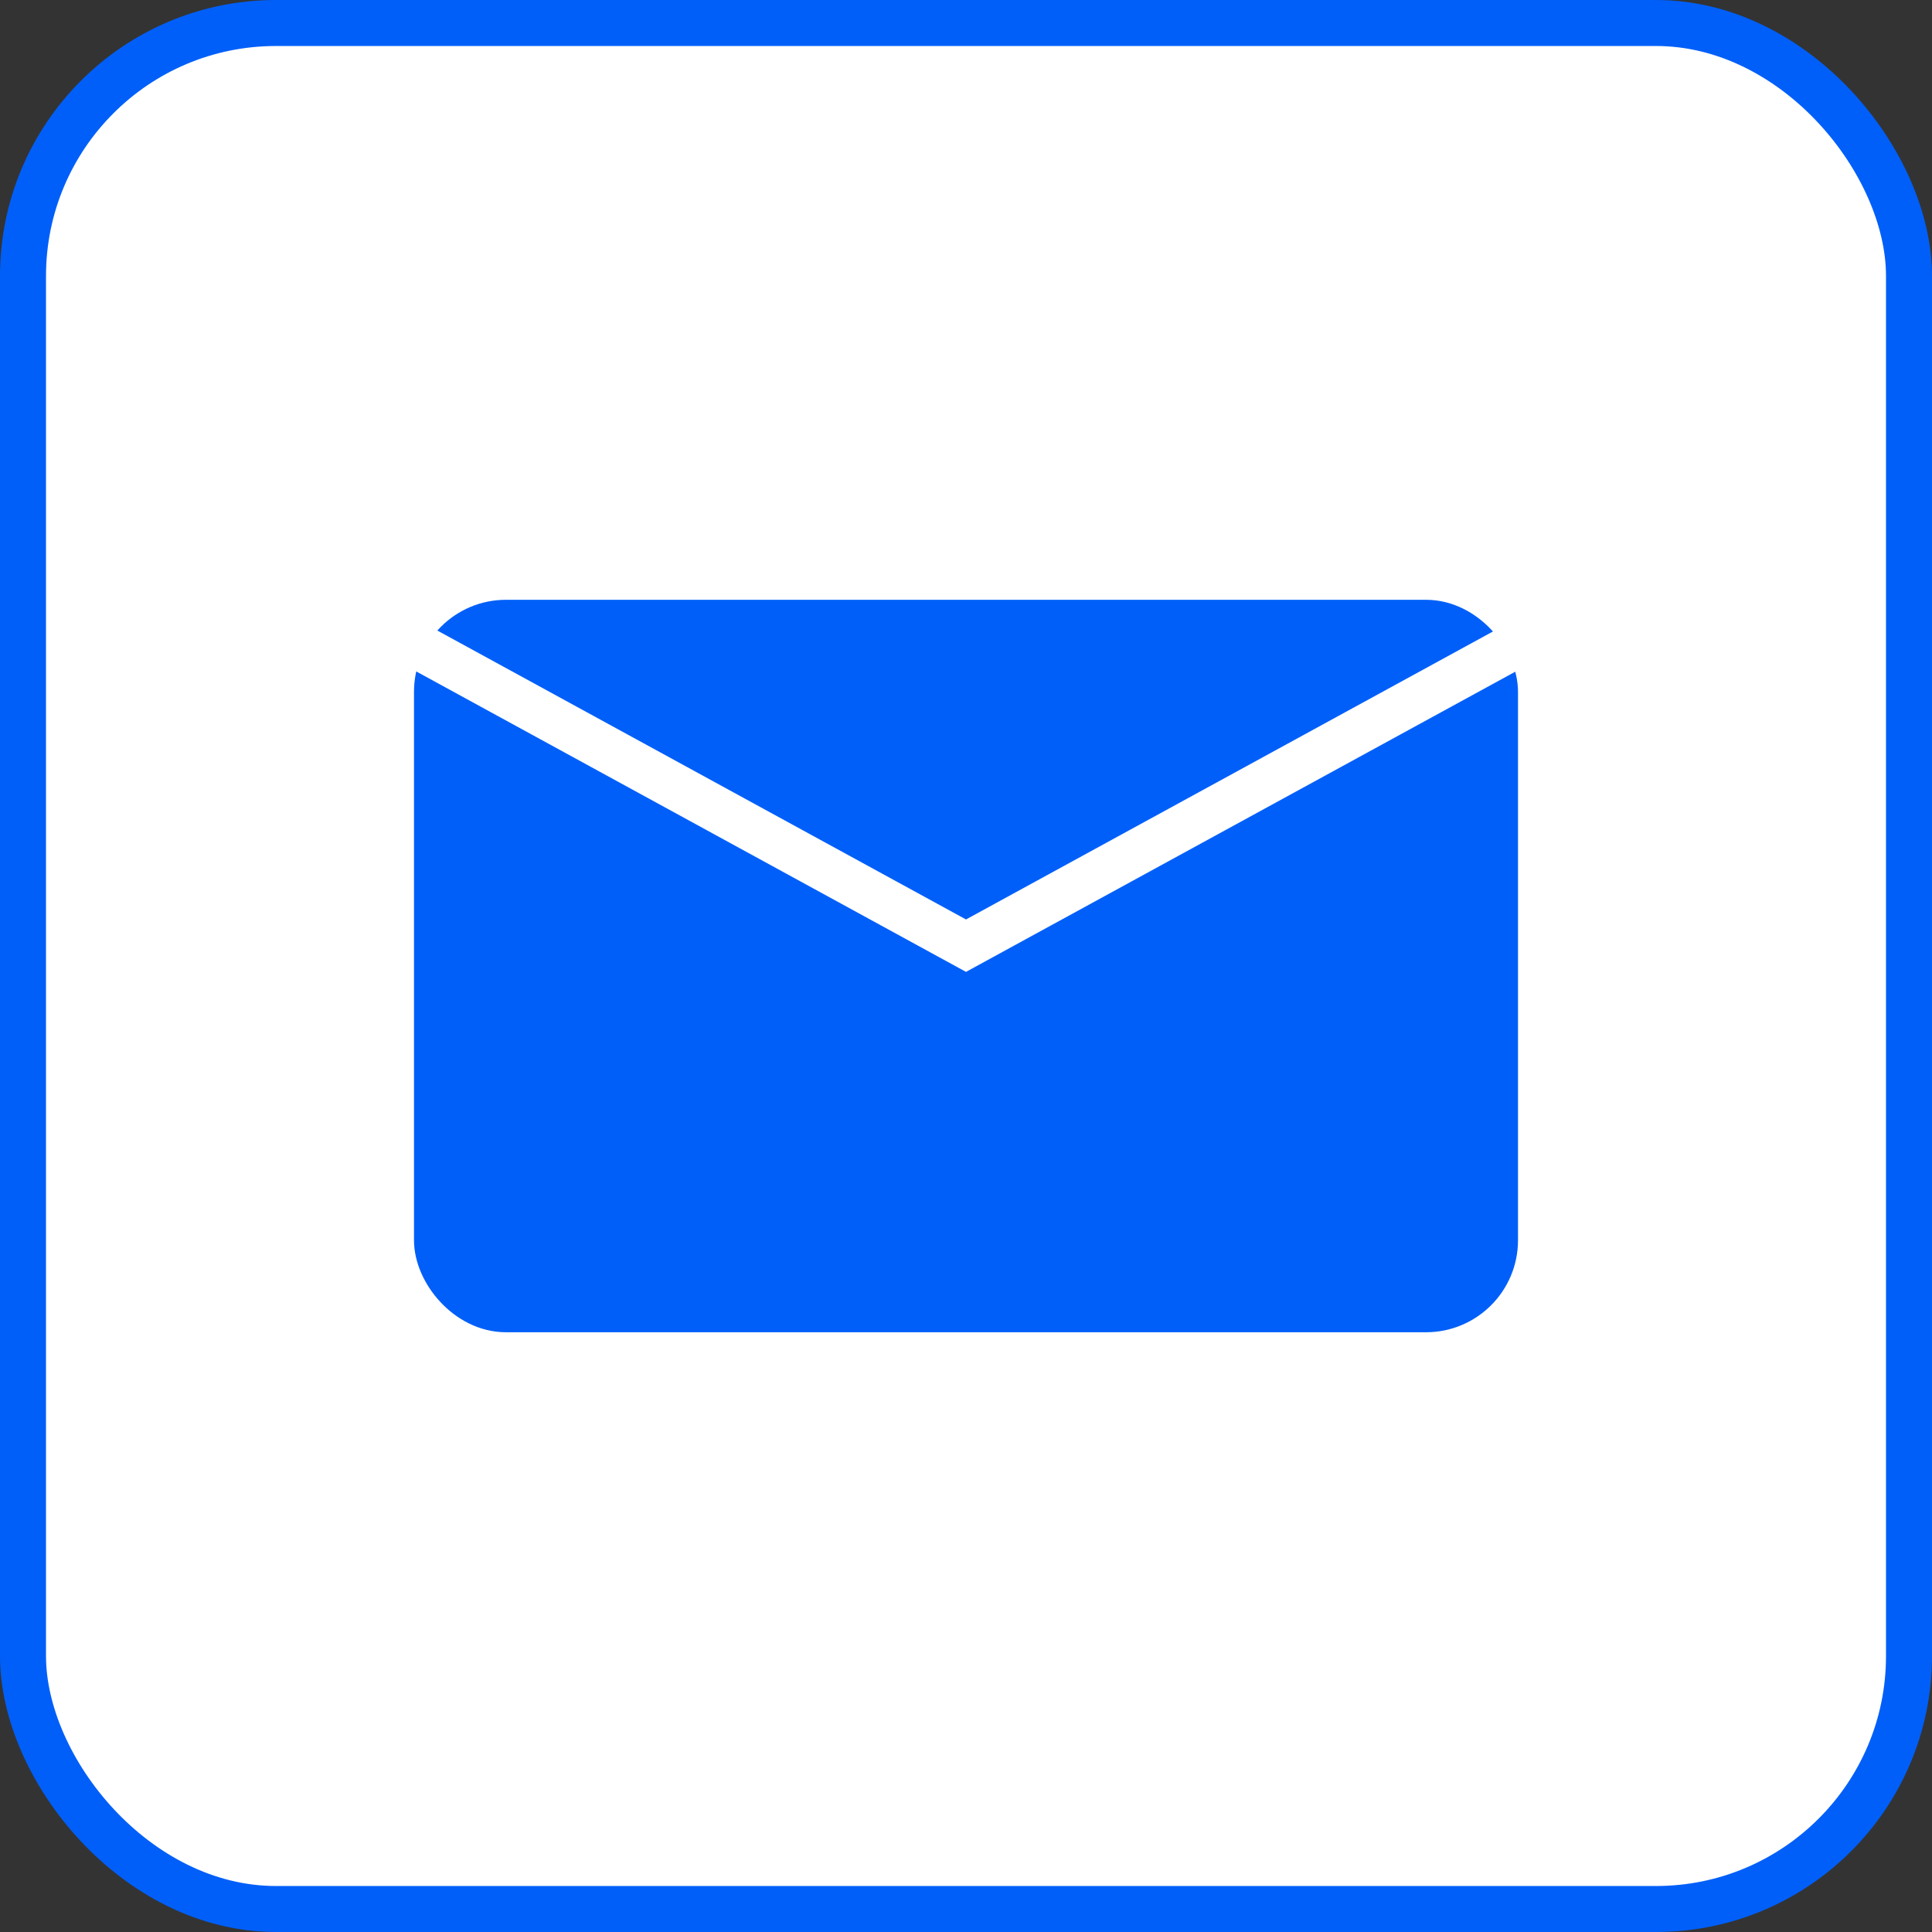 <?xml version="1.0" encoding="UTF-8"?> <svg xmlns="http://www.w3.org/2000/svg" width="42" height="42" viewBox="0 0 42 42" fill="none"><rect x="0" y="0" width="42" height="42" fill="#333333" stroke="none"/> <rect x="0.5" y="0.5" width="41" height="41" rx="5.5" fill="white" stroke="#005FF9"></rect> <rect x="9.5" y="13.539" width="23" height="14.923" rx="1.5" fill="#005FF9" stroke="#005FF9"></rect> <path d="M9 14L21 20.558L33 14" stroke="white"></path> </svg> 
